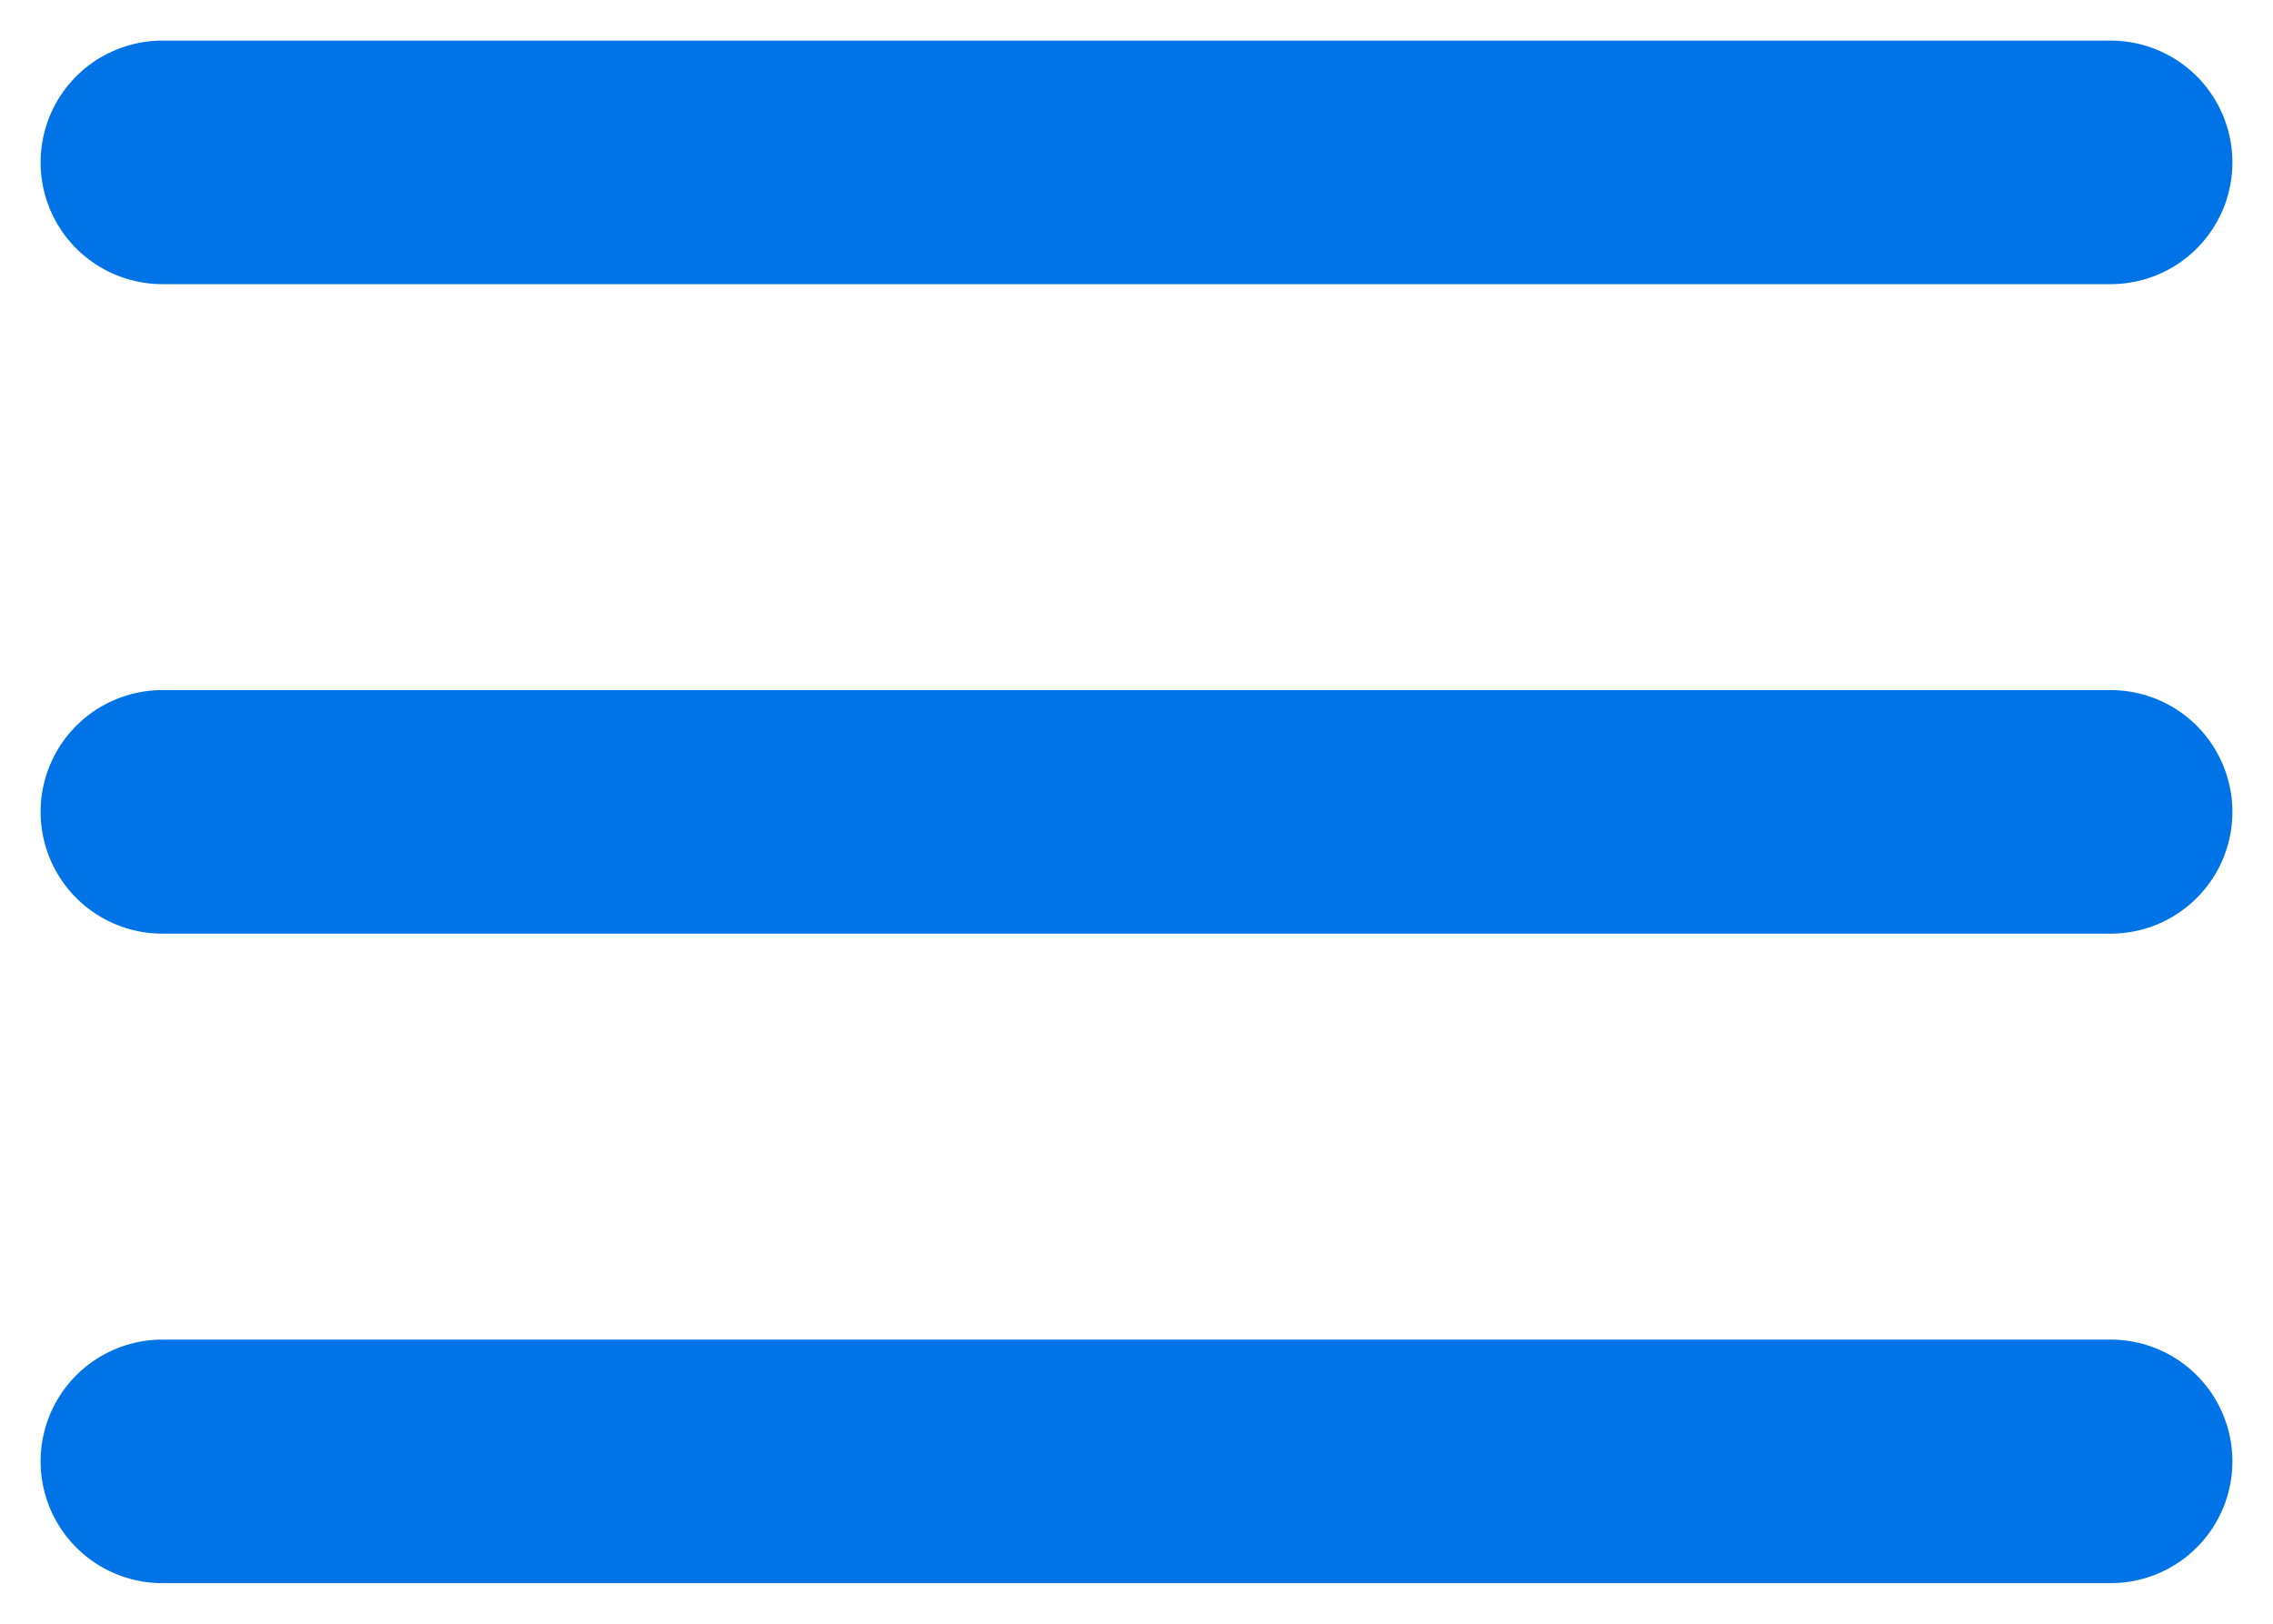 <svg width="28" height="20" viewBox="0 0 28 20" fill="none" xmlns="http://www.w3.org/2000/svg">
<path d="M2 10H26M2 2H26M2 18H26" stroke="#0074E7" stroke-width="3" stroke-linecap="round" stroke-linejoin="round"/>
</svg>

